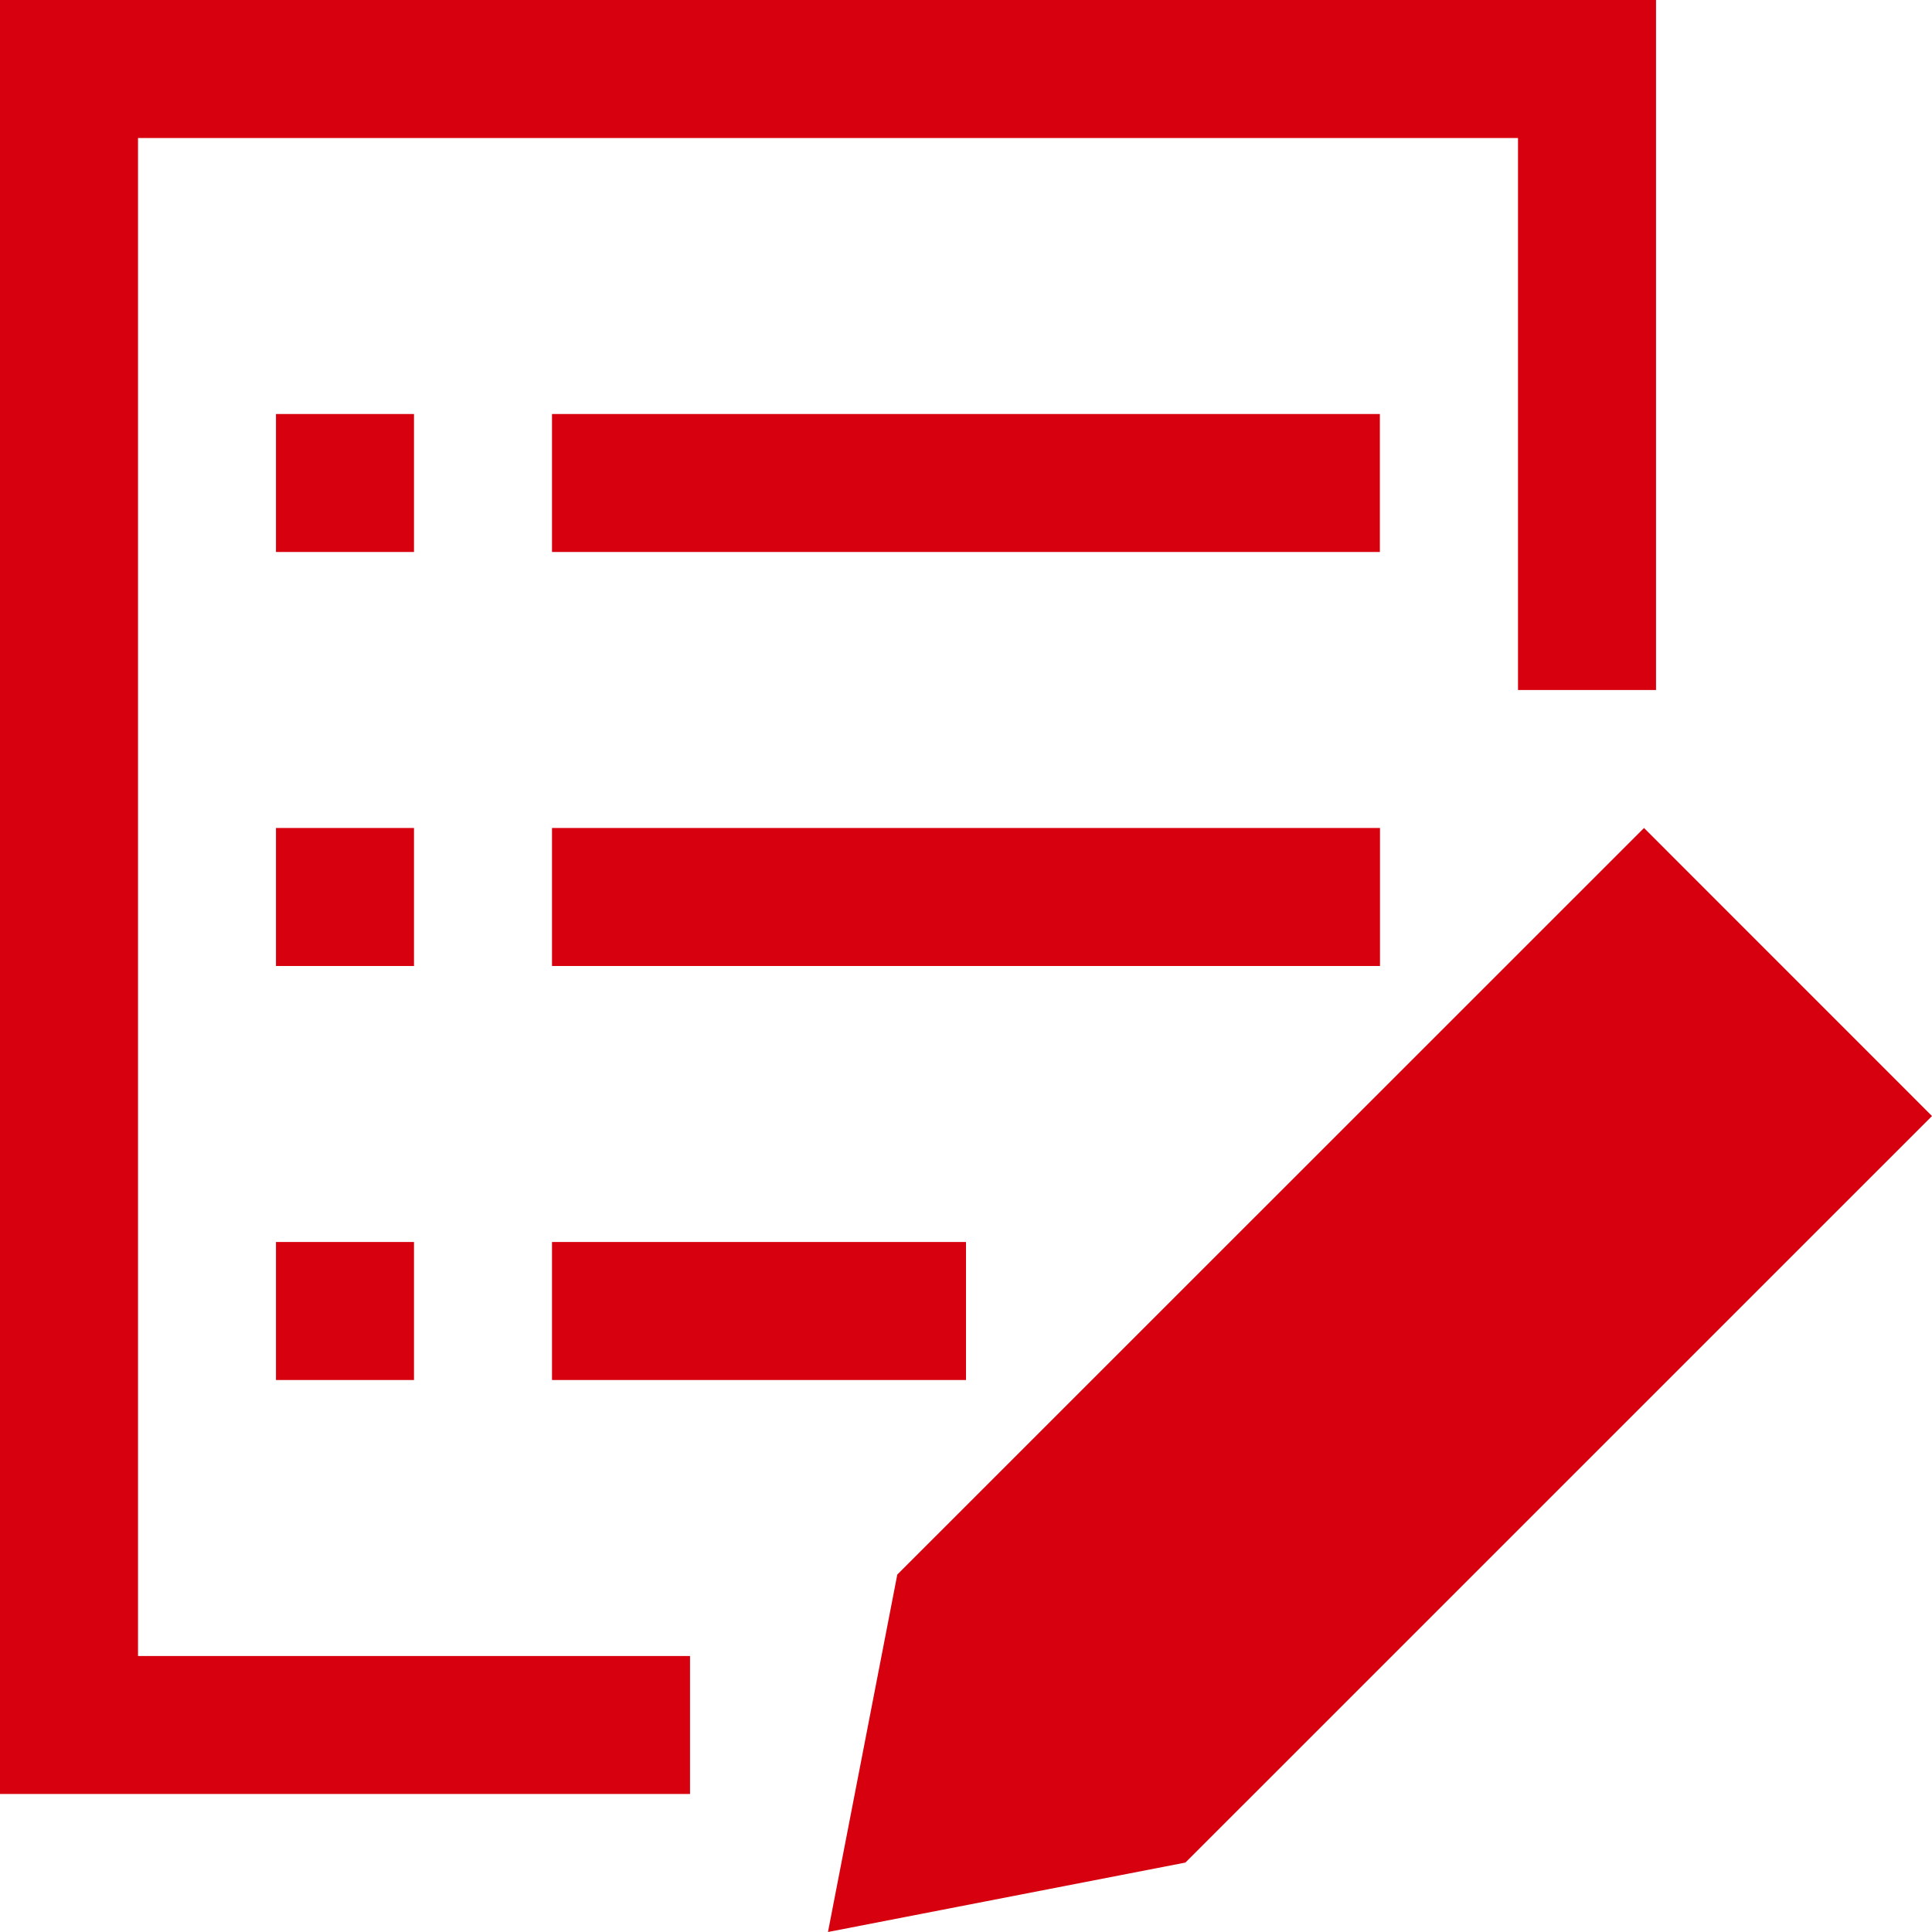 <svg width="32" height="32" viewBox="0 0 32 32" fill="none" xmlns="http://www.w3.org/2000/svg">
<path d="M25.143 2.286H2.286V27.429H11.429V29.714H0V0H27.429V11.429H25.143V2.286ZM9.143 9.143H22.855V6.857H9.143V9.143ZM4.571 9.143V6.857H6.857V9.143H4.571ZM9.143 16V13.714H22.857V16H9.143ZM4.571 16V13.714H6.857V16H4.571ZM9.143 22.857V20.571H16V22.857H9.143ZM4.571 22.857V20.571H6.857V22.857H4.571ZM14.862 26.08L27.23 13.714L32 18.485L19.634 30.85L13.714 32L14.862 26.08Z" fill="#D7000F"/>
</svg>
